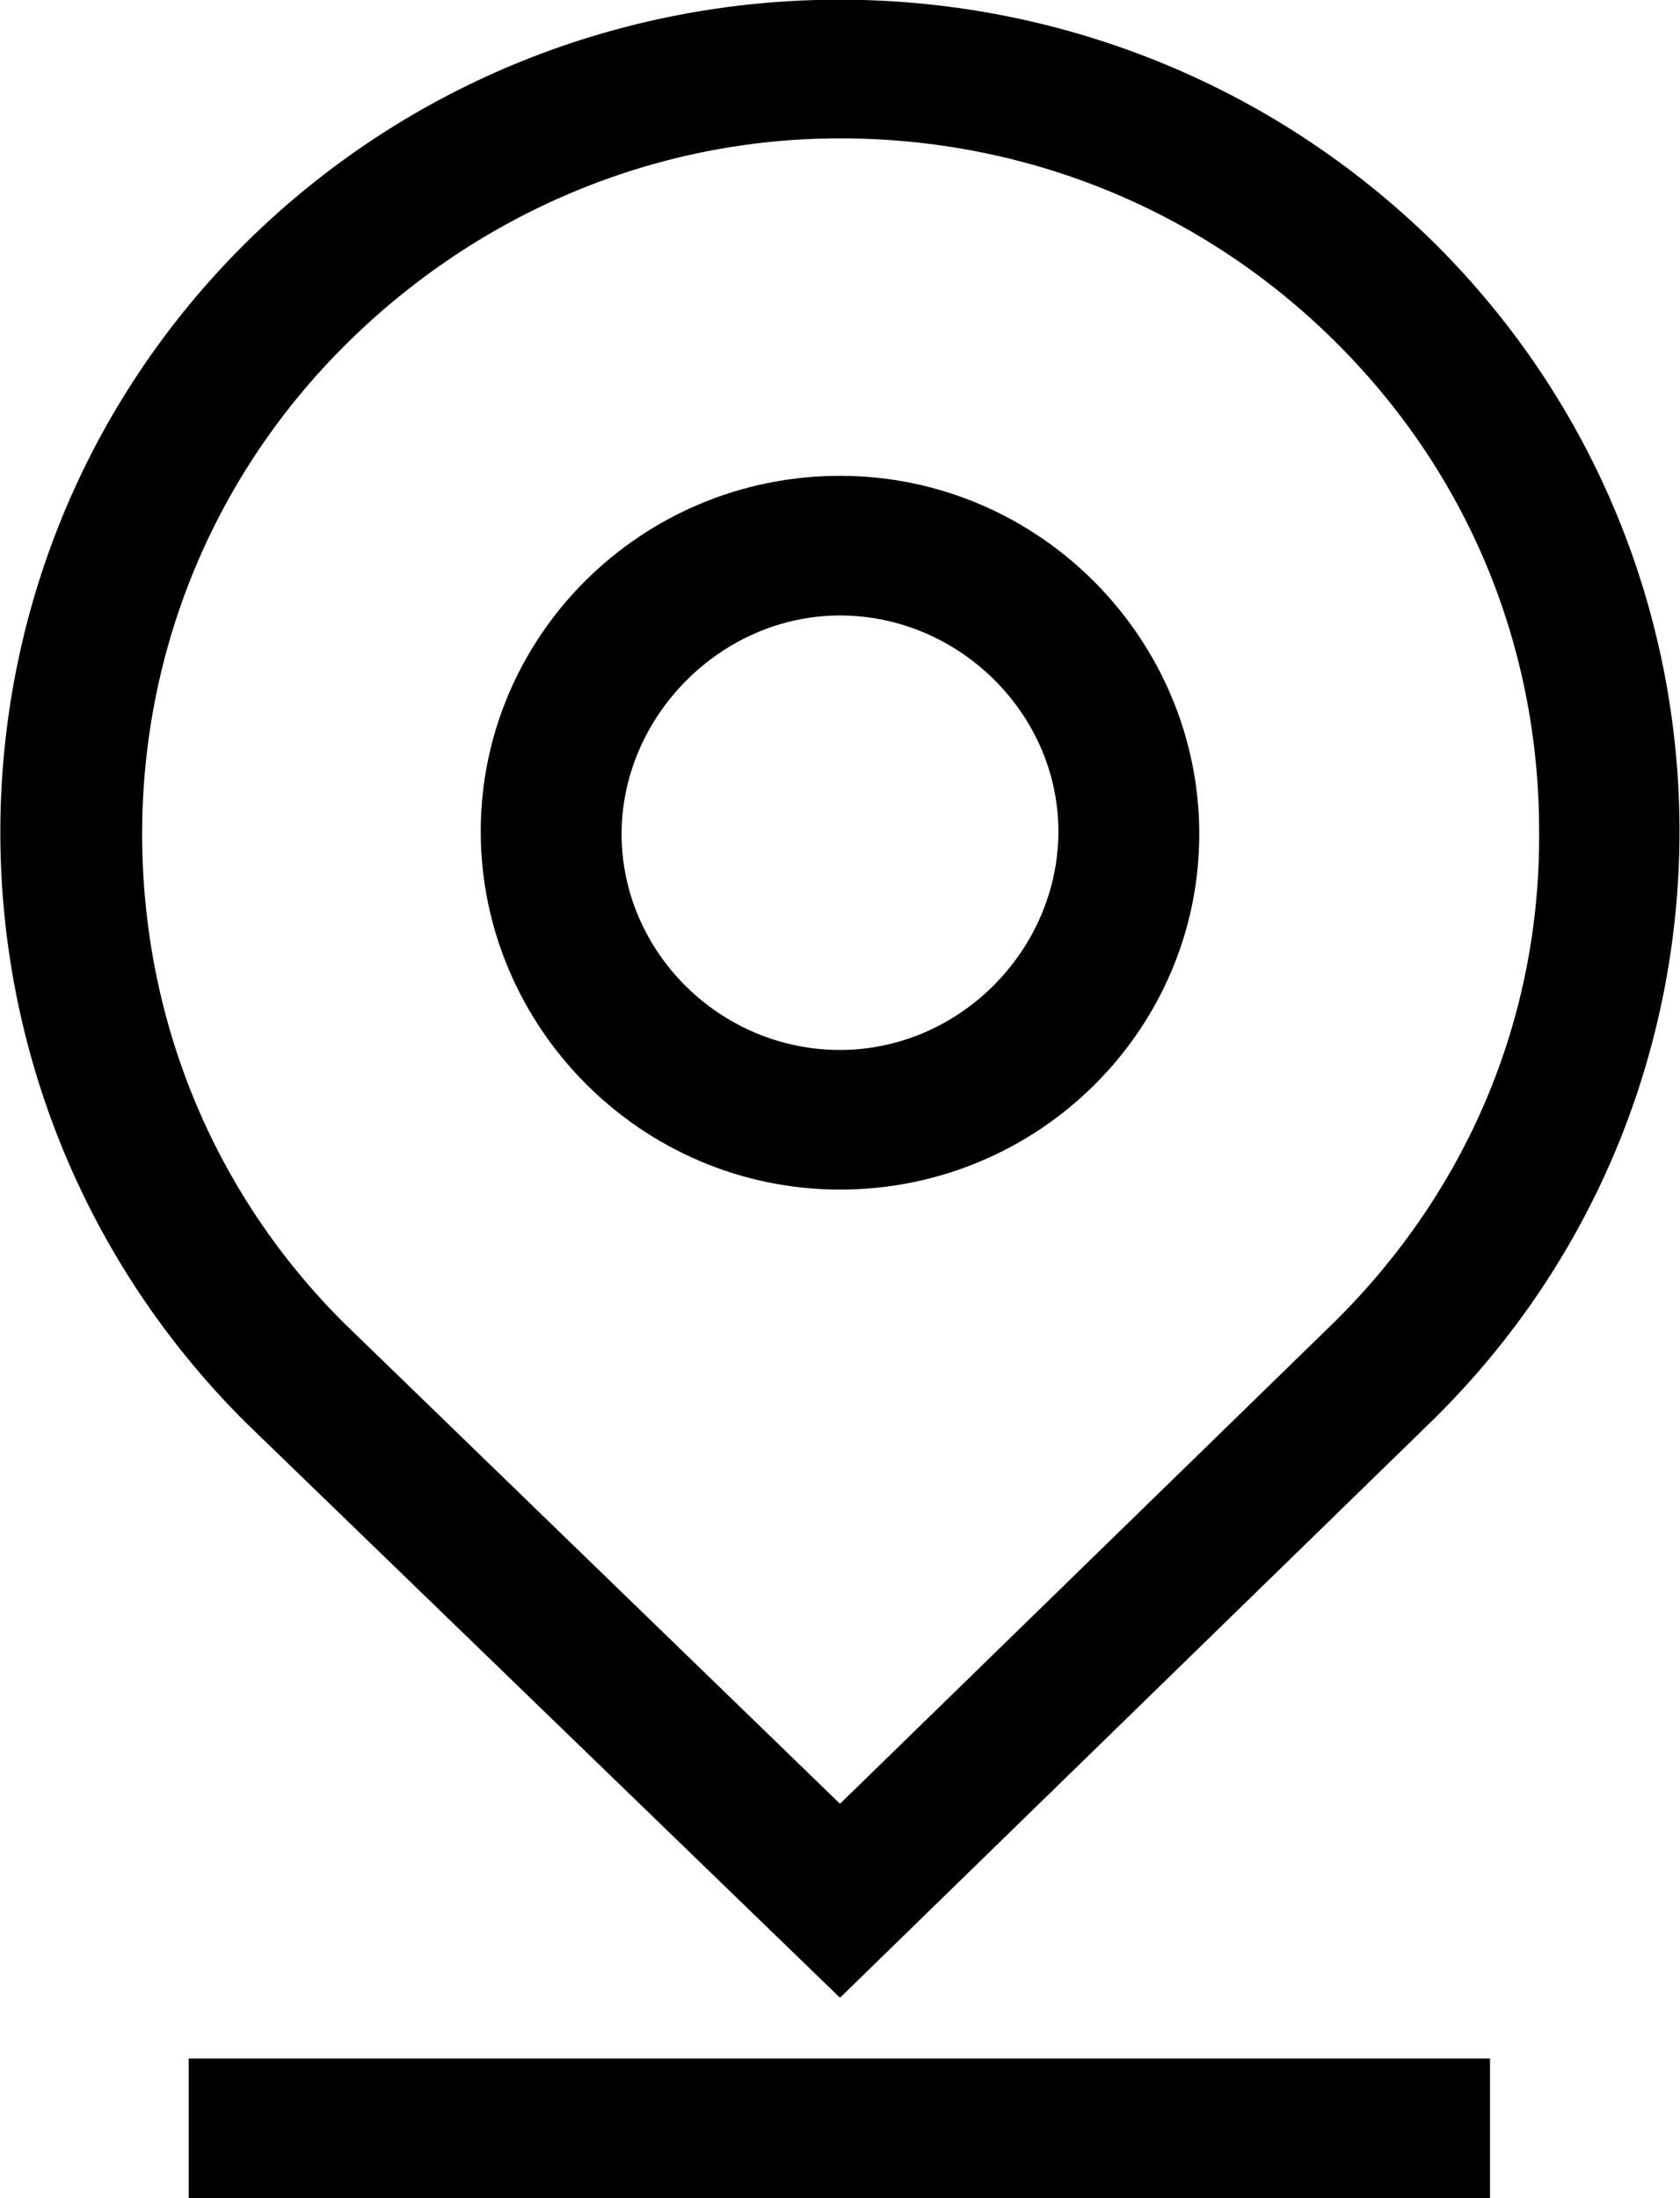 <?xml version="1.0" encoding="utf-8"?>
<!-- Generator: Adobe Illustrator 23.0.3, SVG Export Plug-In . SVG Version: 6.00 Build 0)  -->
<svg version="1.0" id="Layer_1" xmlns="http://www.w3.org/2000/svg" xmlns:xlink="http://www.w3.org/1999/xlink" x="0px" y="0px"
	 width="13px" height="17px" viewBox="0 0 13 17" style="enable-background:new 0 0 13 17;" xml:space="preserve">
<g>
	<path d="M11.1,1.88c-2.55-2.51-6.66-2.51-9.2,0c-2.53,2.51-2.53,6.6,0,9.12l4.6,4.45l4.59-4.47l0,0
		C13.63,8.48,13.63,4.39,11.1,1.88z M10.33,10.22L6.5,13.95l-3.83-3.71C1.65,9.23,1.1,7.88,1.1,6.45s0.56-2.78,1.58-3.79
		S5.06,1.07,6.5,1.07s2.8,0.55,3.83,1.57S11.91,5,11.91,6.43C11.92,7.88,11.35,9.21,10.33,10.22z"/>
	<path d="M6.5,3.68c-1.54,0-2.78,1.24-2.78,2.75S4.96,9.2,6.5,9.2s2.78-1.24,2.78-2.75S8.04,3.68,6.5,3.68z M6.5,8.12
		c-0.93,0-1.69-0.76-1.69-1.67S5.58,4.76,6.5,4.76s1.69,0.76,1.69,1.67S7.43,8.12,6.5,8.12z"/>
	<rect x="1.46" y="15.92" width="10.07" height="1.08"/>
</g>
</svg>
